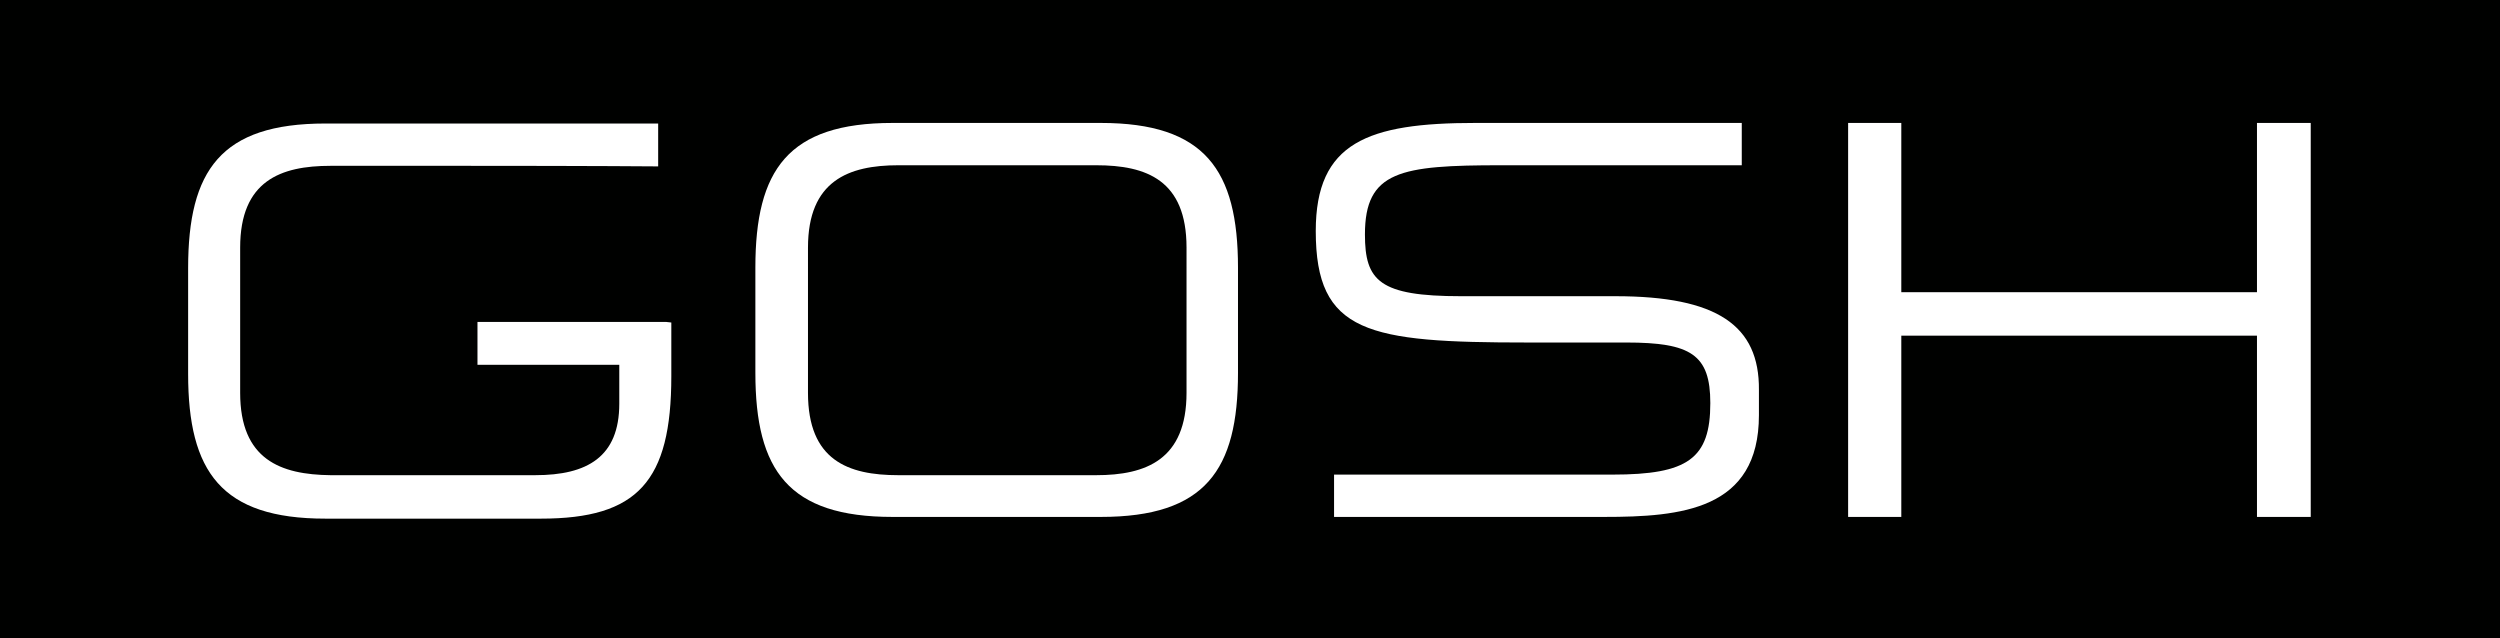 <?xml version="1.0" encoding="utf-8"?>
<!-- Generator: Adobe Illustrator 22.1.0, SVG Export Plug-In . SVG Version: 6.00 Build 0)  -->
<svg version="1.1" id="Layer_1" xmlns="http://www.w3.org/2000/svg" xmlns:xlink="http://www.w3.org/1999/xlink" x="0px" y="0px"
	 viewBox="0 0 437.2 111.6" style="enable-background:new 0 0 437.2 111.6;" xml:space="preserve">
<style type="text/css">
	.st0{fill:#000100;}
	.st1{fill:#FFFFFF;}
</style>
<g>
	<rect class="st0" width="437.2" height="111.6"/>
	<path class="st1" d="M116.5,56.3L116.5,56.3l-33,0v7.5h24.8v6.8c0,9.3-5.6,12.5-14.7,12.5H57.8C49.1,83,42,80.4,42,68.7V43.3
		C42,31.6,49.1,29,57.8,29h23.7c22.5,0,33.6,0.1,33.6,0.1v-7.5H91.4H56.9c-18.3,0-24,8.2-24,25.3v18.5c0,17.1,5.8,25.3,24,25.3h37.7
		c16.9,0,22.8-6.5,22.8-24.9v-9.4L116.5,56.3z"/>
	<path class="st1" d="M132.1,65.2c0,17.1,5.8,25.2,24,25.2h36.4c18.3,0,24-8.2,24-25.2V46.8c0-17.1-5.8-25.3-24-25.3h-36.4
		c-18.3,0-24,8.2-24,25.3L132.1,65.2L132.1,65.2z M207.5,68.7c0,11.7-7.1,14.4-15.8,14.4h-34.6c-8.8,0-15.8-2.6-15.8-14.4V43.3
		c0-11.7,7.1-14.4,15.8-14.4h34.6c8.8,0,15.8,2.6,15.8,14.4V68.7z"/>
	<polygon class="st1" points="394.7,21.5 394.7,51.1 332.5,51.1 332.5,21.5 323.2,21.5 323.2,90.4 332.5,90.4 332.5,58.7 
		394.7,58.7 394.7,90.4 404.1,90.4 404.1,21.5 	"/>
	<path class="st1" d="M282.5,51.8h-27c-14.3,0-16.8-2.7-16.8-10.8c0-11.1,6.2-12.1,23.8-12.1l0.1,0h42v-7.4h-43.2v0h-3.4
		c-18.8,0-27.9,3.4-27.9,18.9c0,17.9,9.1,19.5,37,19.5h17.3c11.3,0,14.7,2.1,14.7,10.6c0,9.7-3.9,12.5-17.1,12.5h-28.3
		c-11.4,0-20.4,0-20.4,0v7.4h21.9h25.3c13.5,0,27.1-1.2,27.1-17.8v-4.4C307.7,56.9,300.3,51.8,282.5,51.8"/>
</g>
</svg>
